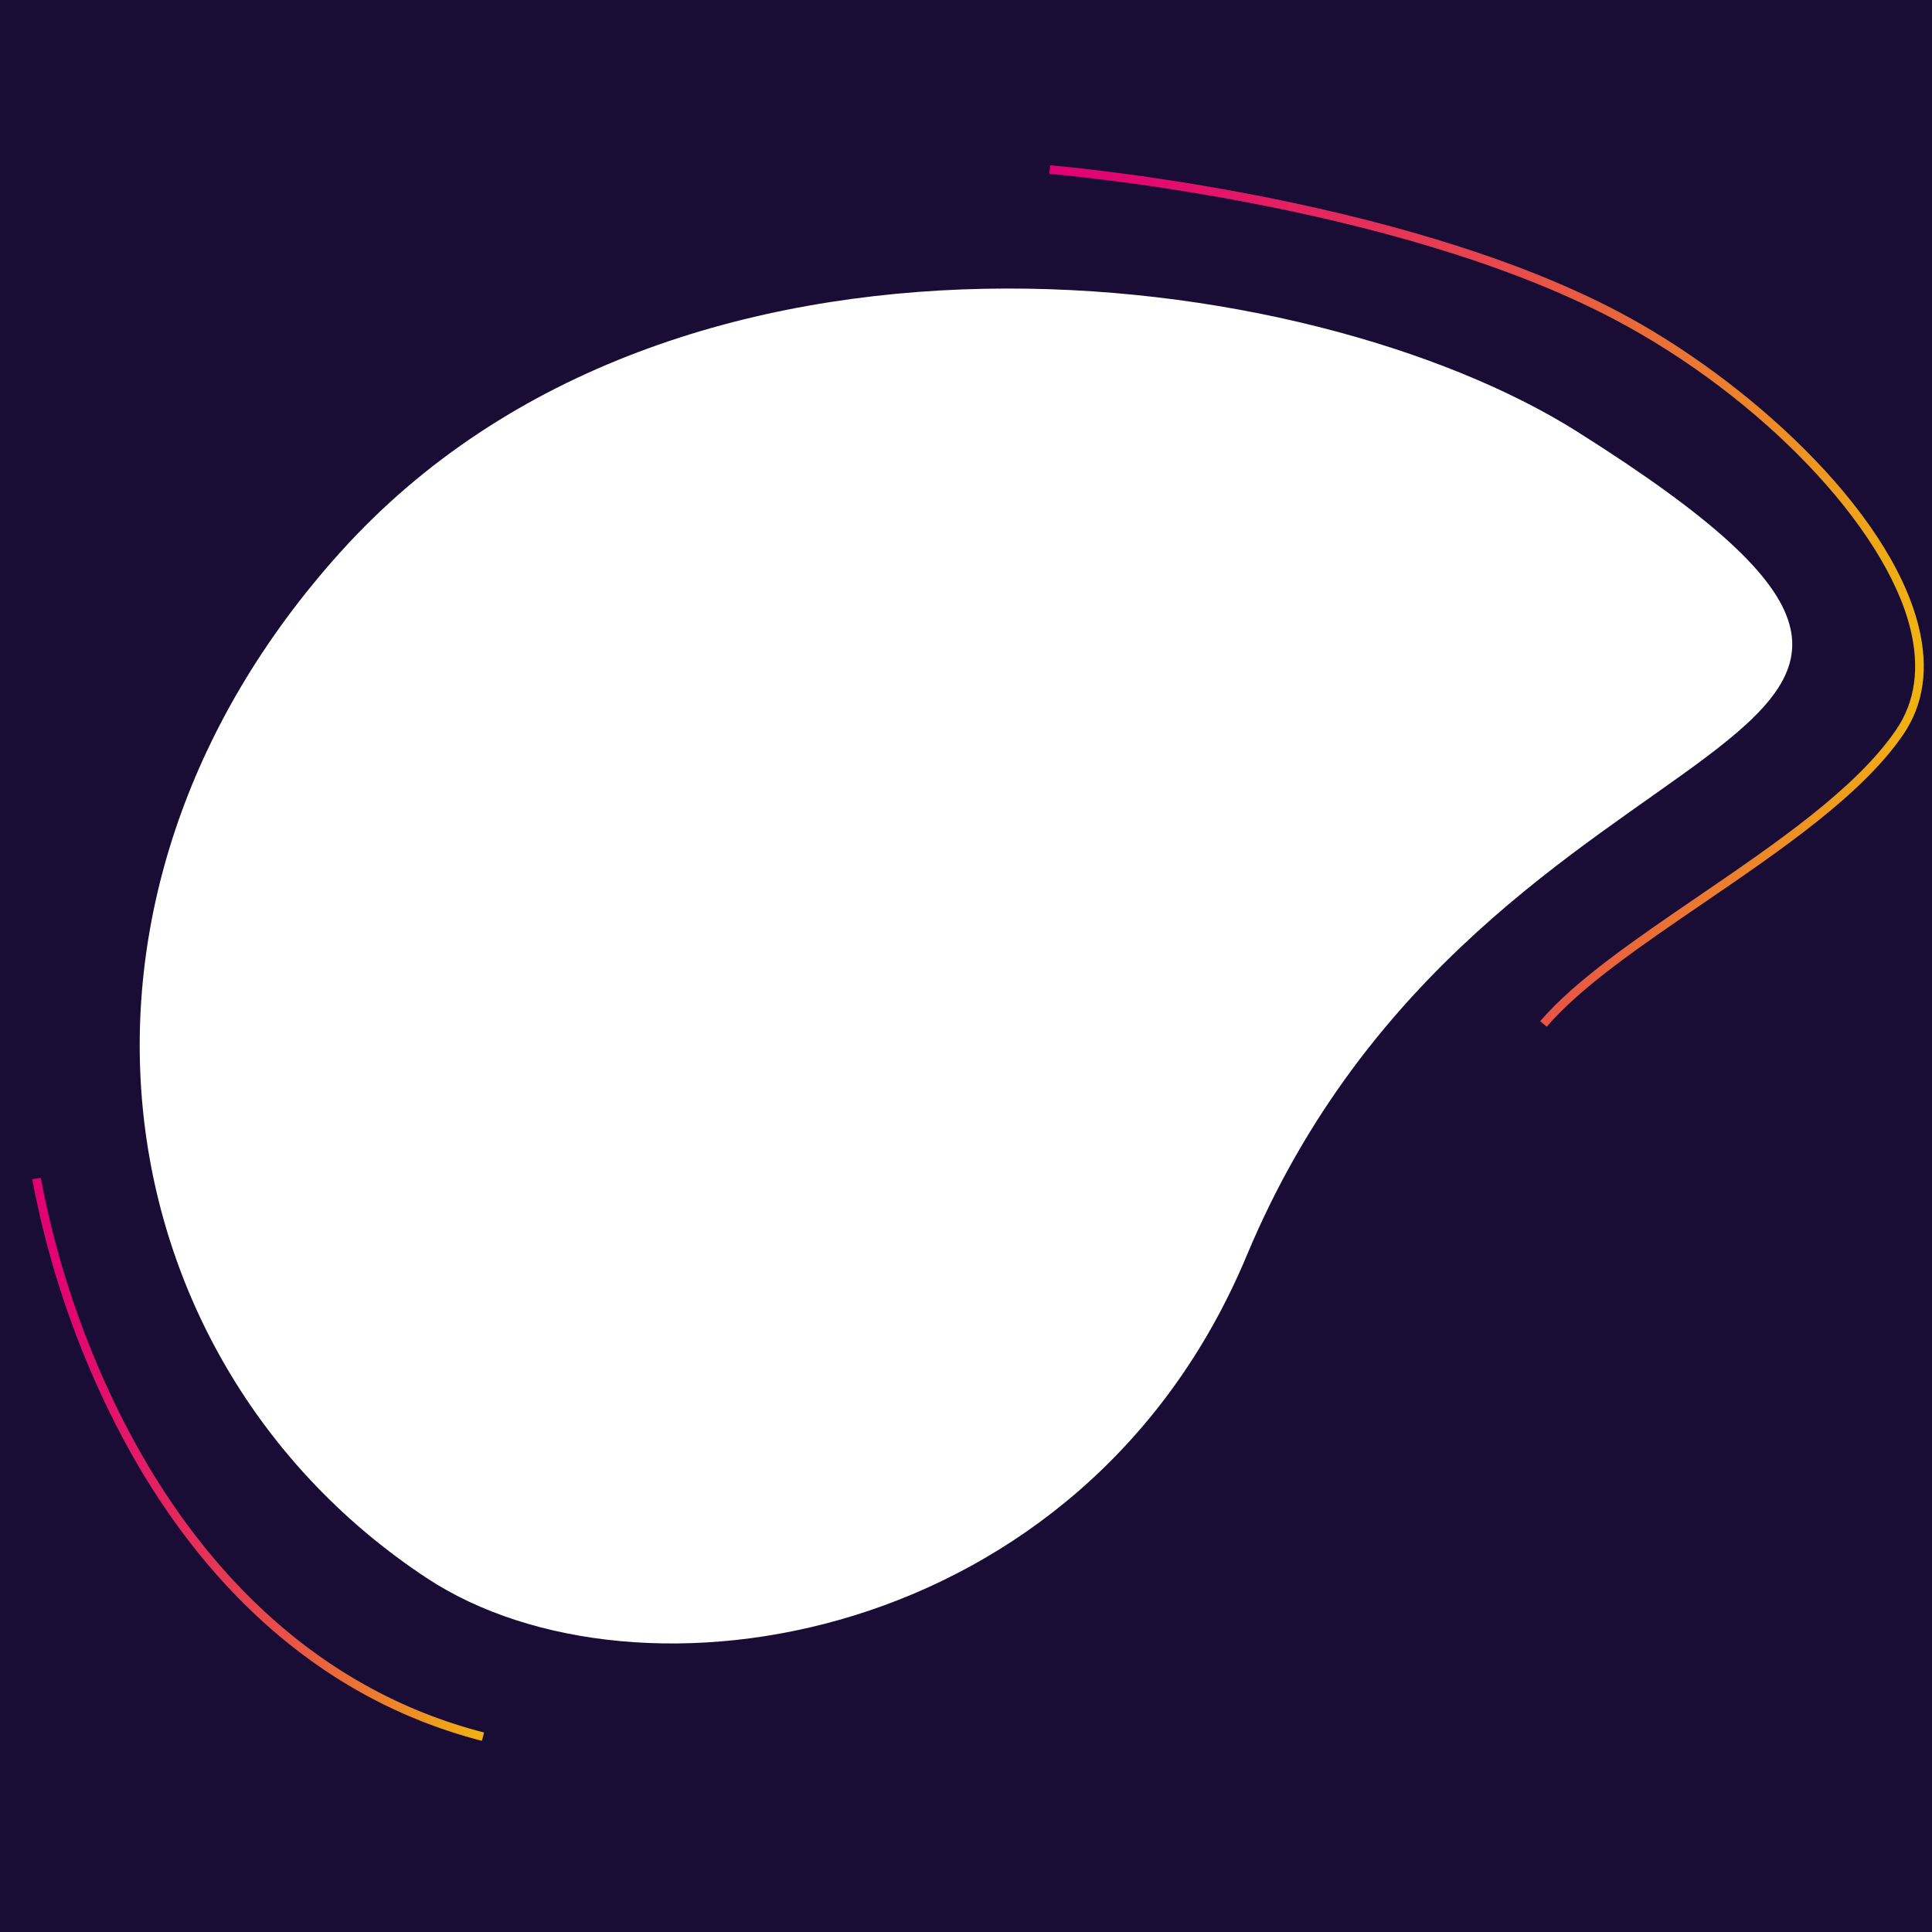 <svg xmlns="http://www.w3.org/2000/svg" xmlns:xlink="http://www.w3.org/1999/xlink" viewBox="0 0 450 450"><defs><style>.cls-1{fill:#190d35;fill-rule:evenodd;}.cls-2{fill:url(#Безымянный_градиент_14);}.cls-3{fill:url(#Безымянный_градиент_14-2);}</style><linearGradient id="Безымянный_градиент_14" x1="7.51" y1="339.91" x2="112.75" y2="339.91" gradientUnits="userSpaceOnUse"><stop offset="0" stop-color="#e10074"/><stop offset="0.11" stop-color="#e2096f"/><stop offset="0.29" stop-color="#e42361"/><stop offset="0.53" stop-color="#e74c4a"/><stop offset="0.8" stop-color="#ec852b"/><stop offset="1" stop-color="#f0b411"/></linearGradient><linearGradient id="Безымянный_градиент_14-2" x1="244.42" y1="138.83" x2="448.08" y2="138.83" xlink:href="#Безымянный_градиент_14"/></defs><title>3</title><g id="Слой_2" data-name="Слой 2"><g id="Слой_1-2" data-name="Слой 1"><path class="cls-1" d="M0,0V450H450V0ZM290.35,292.53c-38,90.93-142,107.36-191,75-75.72-50-93.41-157.56-20-239,78.11-86.66,225.52-67.39,288-28C494.42,180.62,346.35,158.41,290.35,292.53Z"/><path class="cls-2" d="M112.25,405.47c-45.56-11.72-71.62-46.68-85.46-74A212.82,212.82,0,0,1,7.51,274.65l2-.3A210.75,210.75,0,0,0,28.6,330.66c13.65,26.88,39.33,61.34,84.14,72.87Z"/><path class="cls-3" d="M360.26,239.15l-1.52-1.3c8.12-9.48,22.06-19,36.81-29.07,18.1-12.37,36.82-25.15,46.12-38.84,4.44-6.53,5.53-14.49,3.24-23.65C439,122.54,410,92.3,376,74.38,324.39,47.17,245.21,40.56,244.42,40.5l.16-2c.8.06,80.38,6.7,132.39,34.11,29.55,15.57,63,45.71,69.89,73.18,2.43,9.75,1.24,18.25-3.53,25.26-9.52,14-28.39,26.89-46.65,39.36C382,220.43,368.21,229.88,360.26,239.15Z"/></g></g></svg>